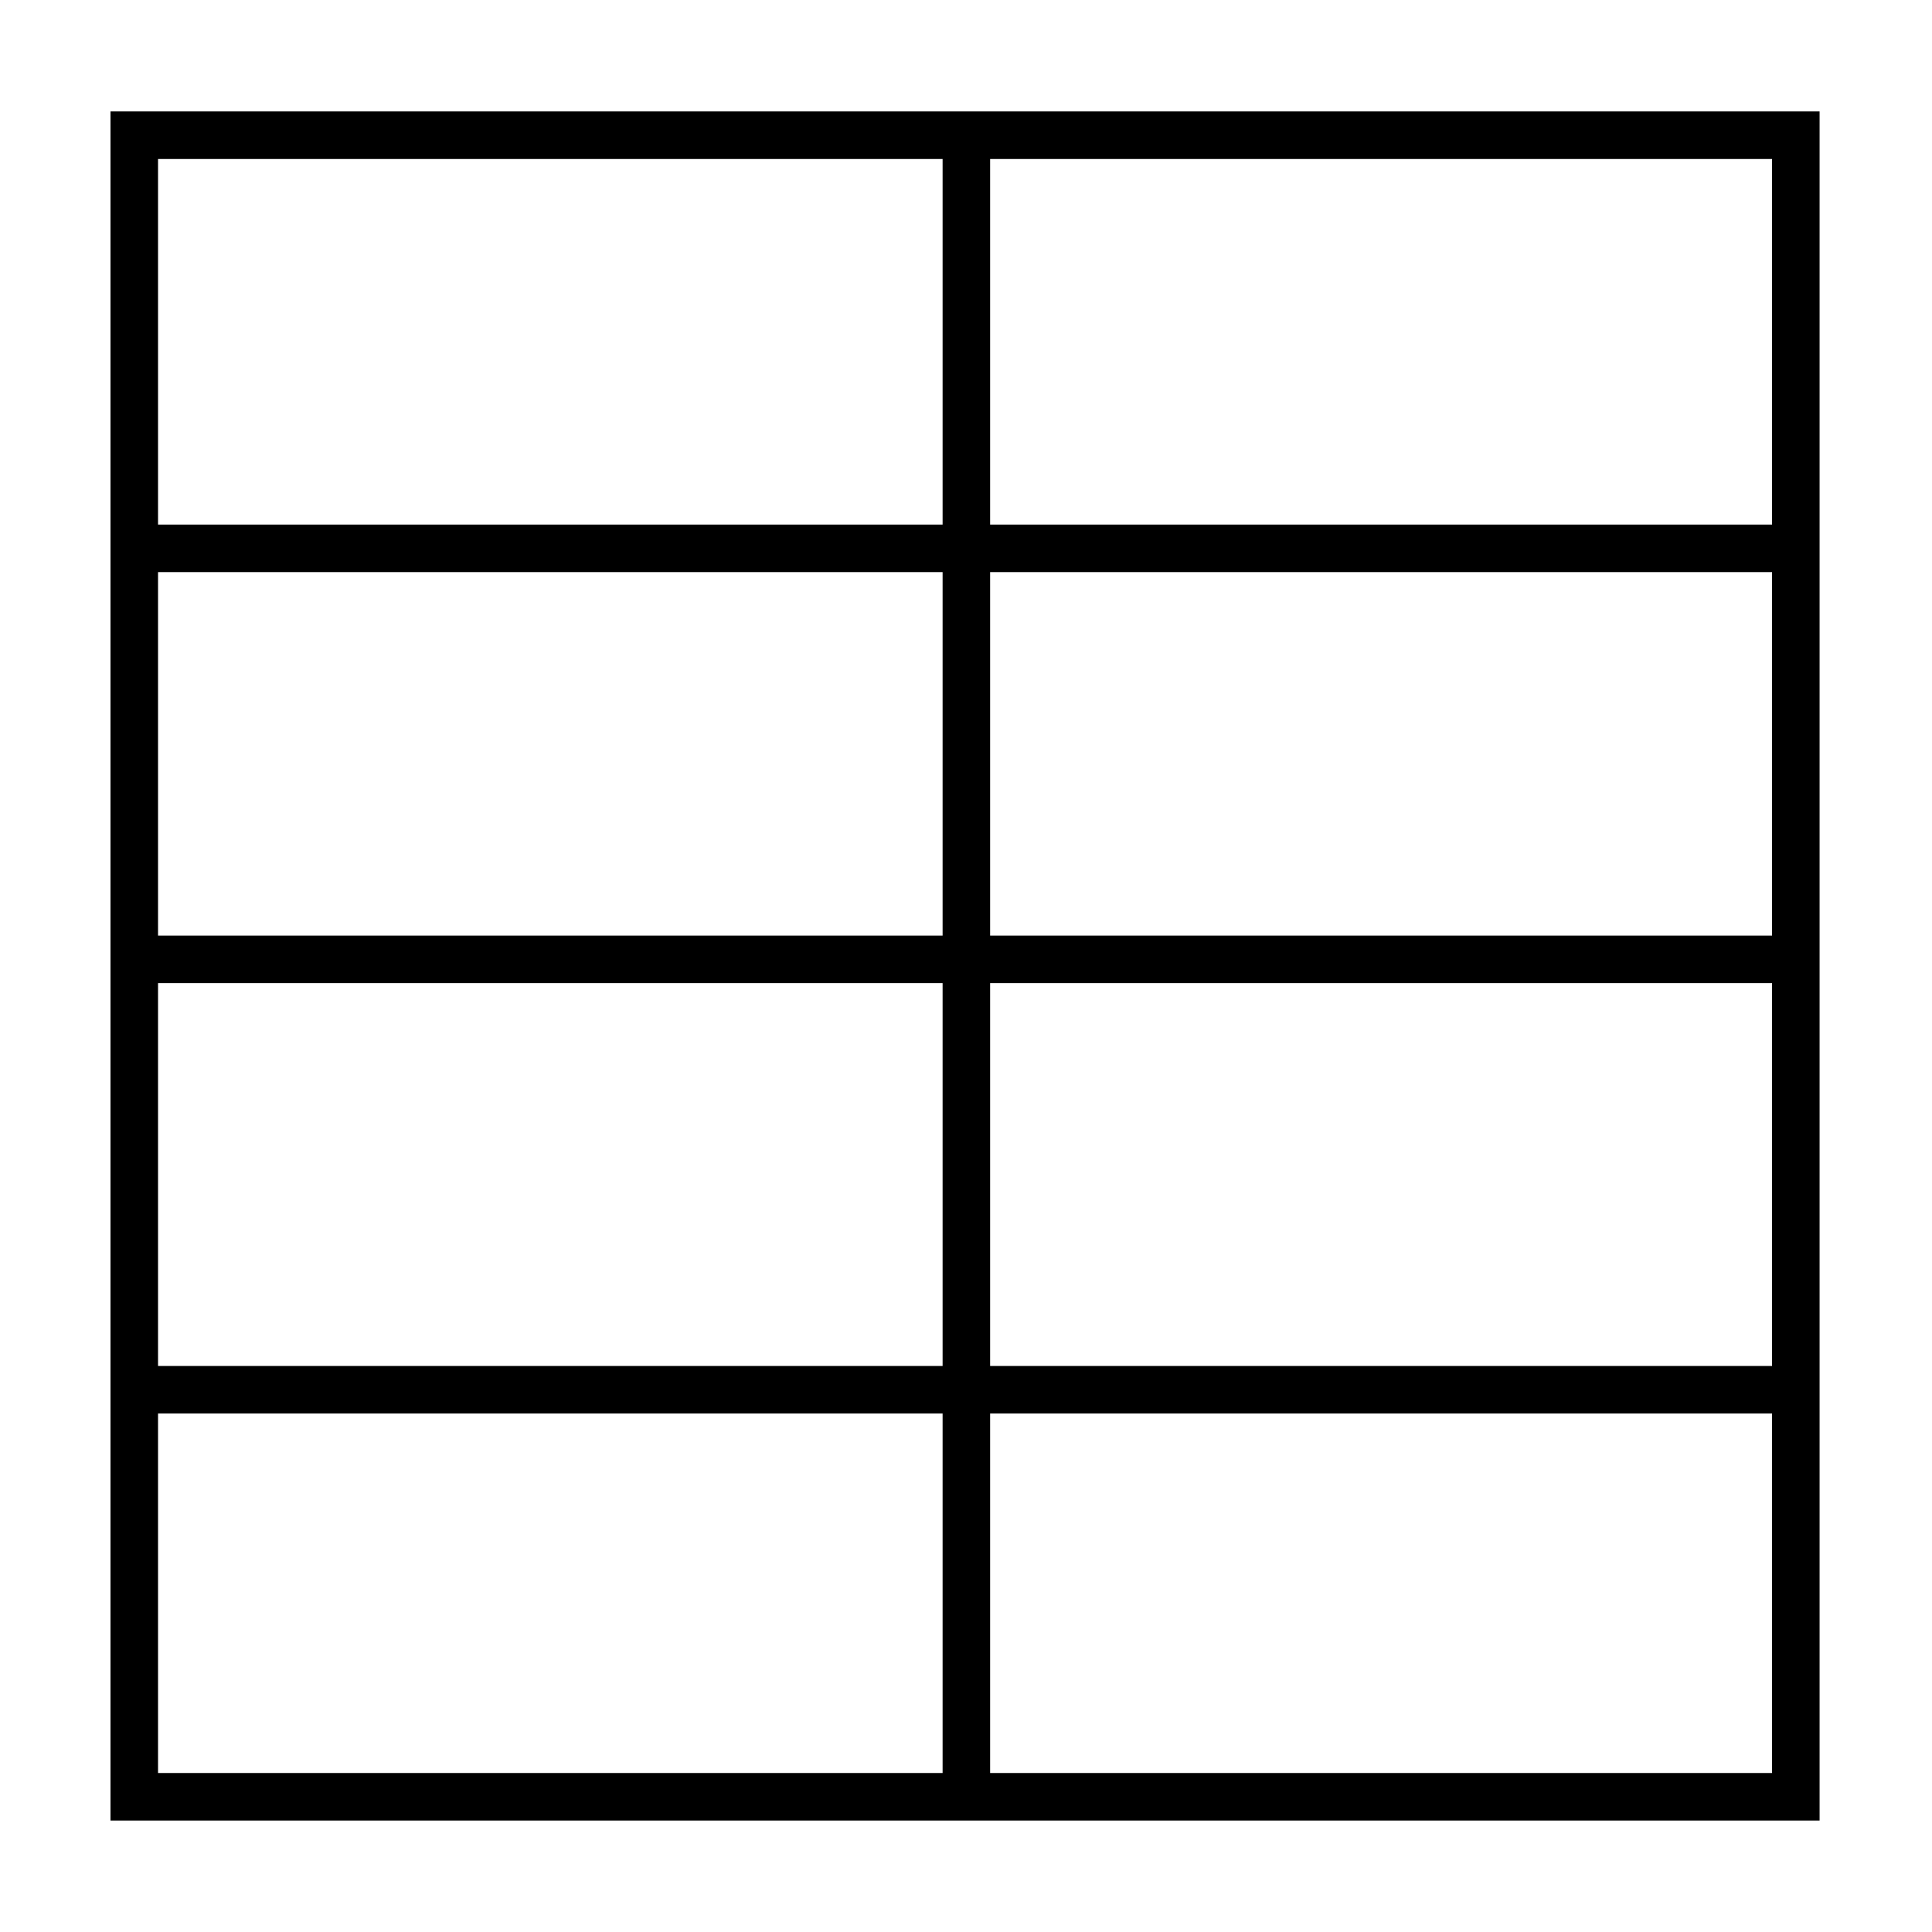 <?xml version="1.0" encoding="UTF-8"?>
<!-- Uploaded to: SVG Repo, www.svgrepo.com, Generator: SVG Repo Mixer Tools -->
<svg fill="#000000" width="800px" height="800px" version="1.1" viewBox="144 144 512 512" xmlns="http://www.w3.org/2000/svg">
 <g>
  <path d="m626.21 626.46h-452.93v-452.93h452.93zm-440.33-12.594h427.73v-427.73h-427.73z"/>
  <path d="m180.79 391.94h439.62v12.594h-439.62z"/>
  <path d="m393.8 179.83h12.594v440.33h-12.594z"/>
  <path d="m180.79 506h218.91v12.594h-218.91z"/>
  <path d="m180.79 283.02h218.91v12.594h-218.91z"/>
  <path d="m399.75 283.02h218.91v12.594h-218.91z"/>
  <path d="m399.75 506h218.91v12.594h-218.91z"/>
 </g>
</svg>